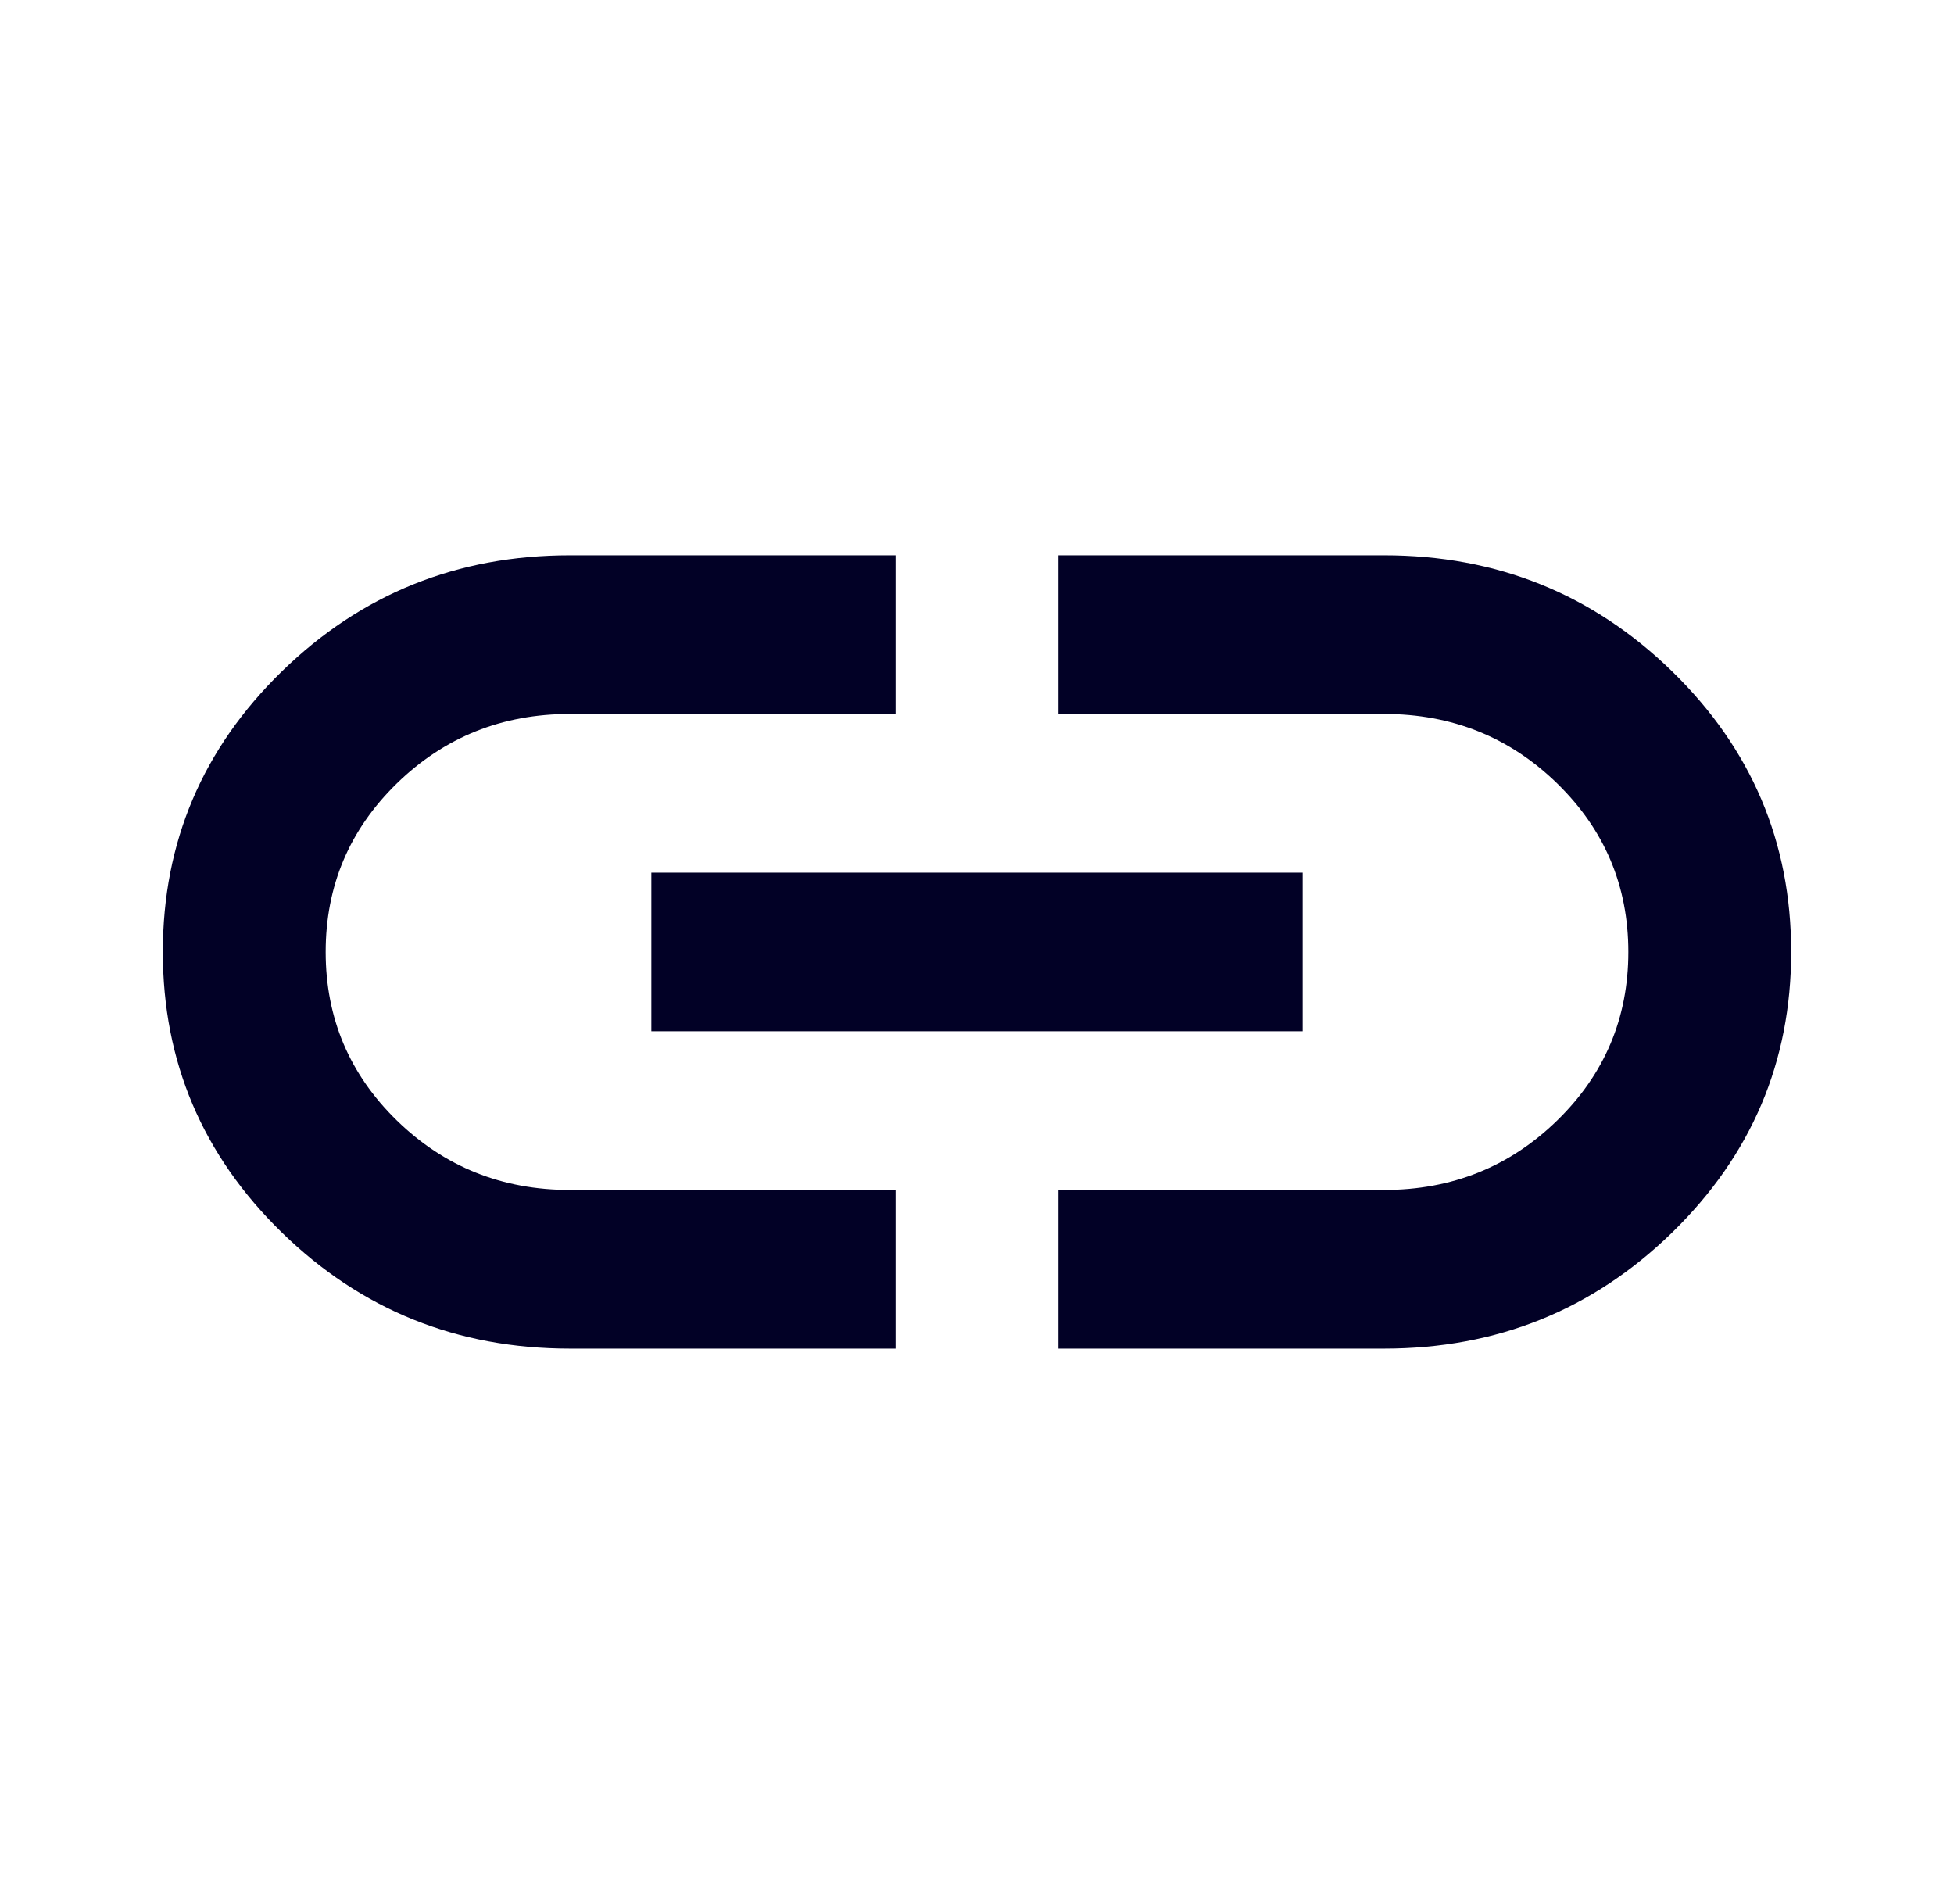 <?xml version="1.0" encoding="UTF-8"?>
<svg xmlns="http://www.w3.org/2000/svg" width="39" height="38" viewBox="0 0 39 38" fill="none">
  <path d="M17.875 26.917H11.375C9.127 26.917 7.211 26.145 5.627 24.601C4.042 23.057 3.25 21.19 3.25 19C3.25 16.81 4.042 14.943 5.627 13.399C7.211 11.855 9.127 11.083 11.375 11.083H17.875V14.25H11.375C10.021 14.25 8.87 14.712 7.922 15.635C6.974 16.559 6.5 17.68 6.5 19C6.5 20.319 6.974 21.441 7.922 22.365C8.87 23.288 10.021 23.75 11.375 23.75H17.875V26.917ZM13 20.583V17.417H26V20.583H13ZM21.125 26.917V23.75H27.625C28.979 23.75 30.13 23.288 31.078 22.365C32.026 21.441 32.5 20.319 32.5 19C32.5 17.68 32.026 16.559 31.078 15.635C30.13 14.712 28.979 14.25 27.625 14.25H21.125V11.083H27.625C29.873 11.083 31.789 11.855 33.373 13.399C34.958 14.943 35.75 16.81 35.75 19C35.75 21.19 34.958 23.057 33.373 24.601C31.789 26.145 29.873 26.917 27.625 26.917H21.125Z" fill="#020126"></path>
</svg>
